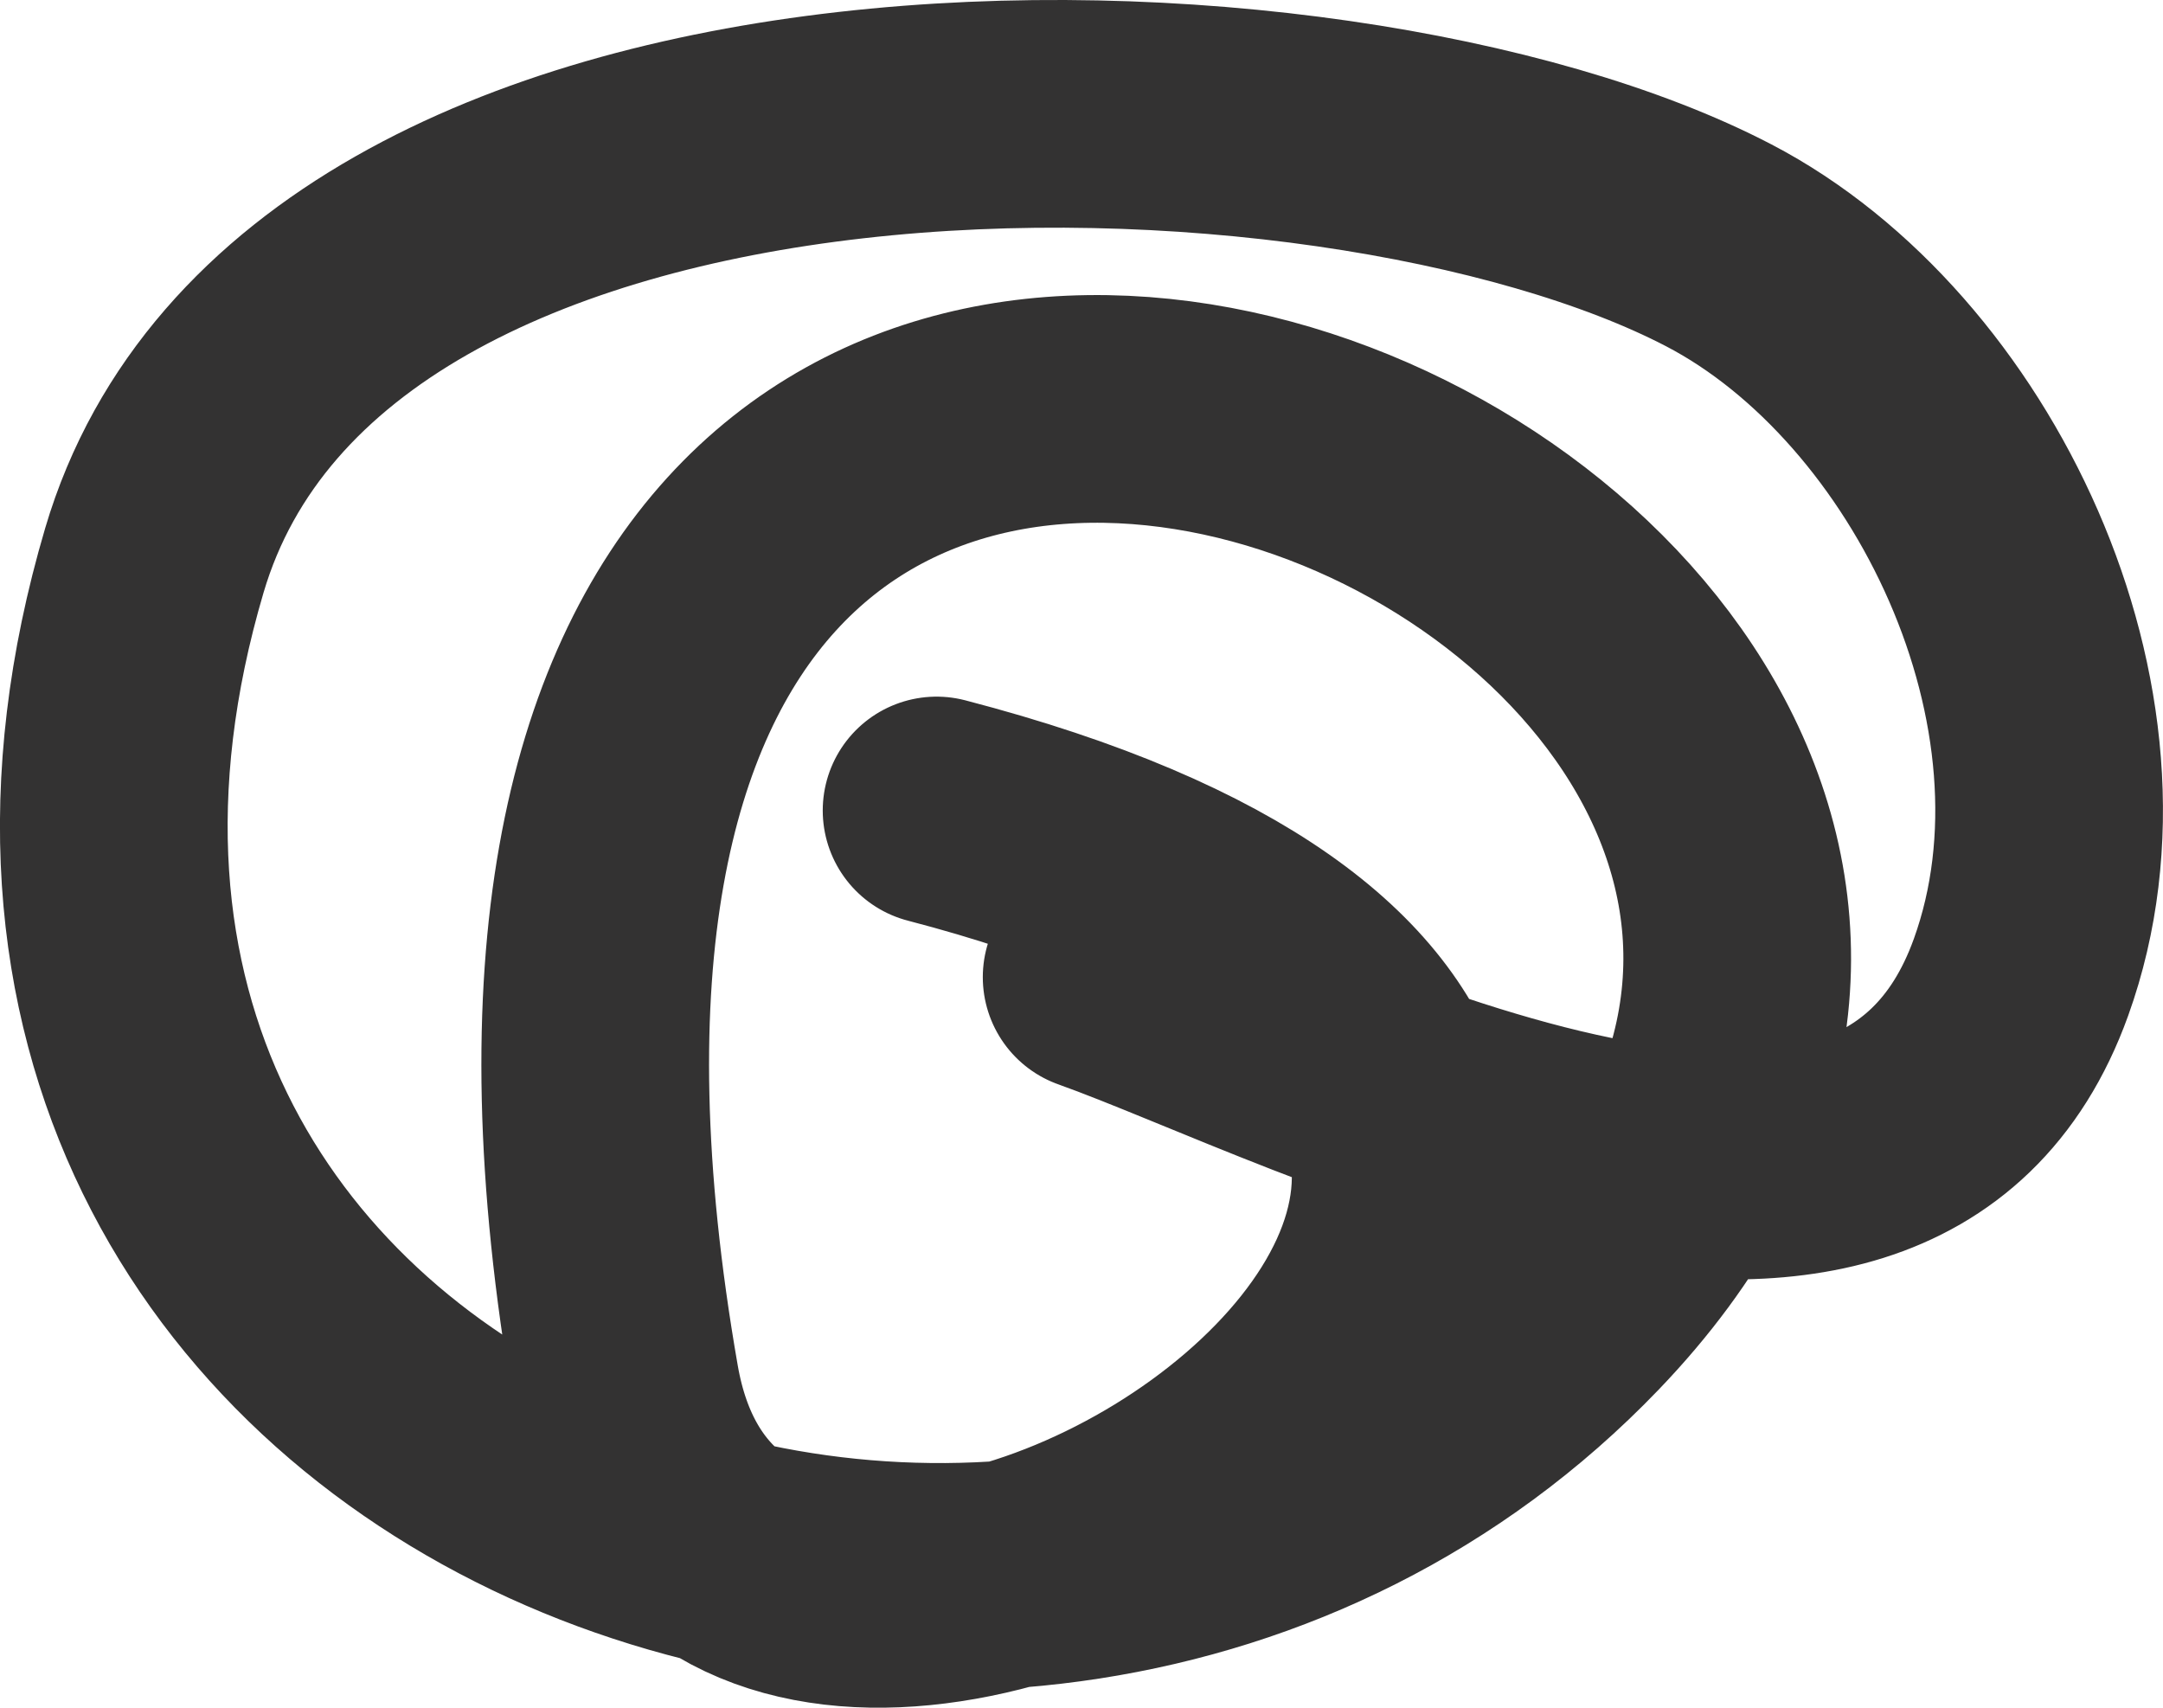 <?xml version="1.0" encoding="UTF-8"?> <svg xmlns="http://www.w3.org/2000/svg" width="19" height="15" viewBox="0 0 19 15" fill="none"> <path d="M9.633 8.583C11.546 9.264 16.546 11.94 17.753 8.583C18.603 6.221 17.144 3.221 15.098 2.155C11.694 0.381 2.753 0.191 1.356 4.922C-1.006 12.921 8.965 16.603 13.849 11.513C20.199 4.895 2.905 -2.68 5.495 12.164C6.424 17.491 18.509 9.797 8.227 7.119" stroke="#333232" stroke-width="2" stroke-linecap="round" stroke-linejoin="round"></path> </svg> 